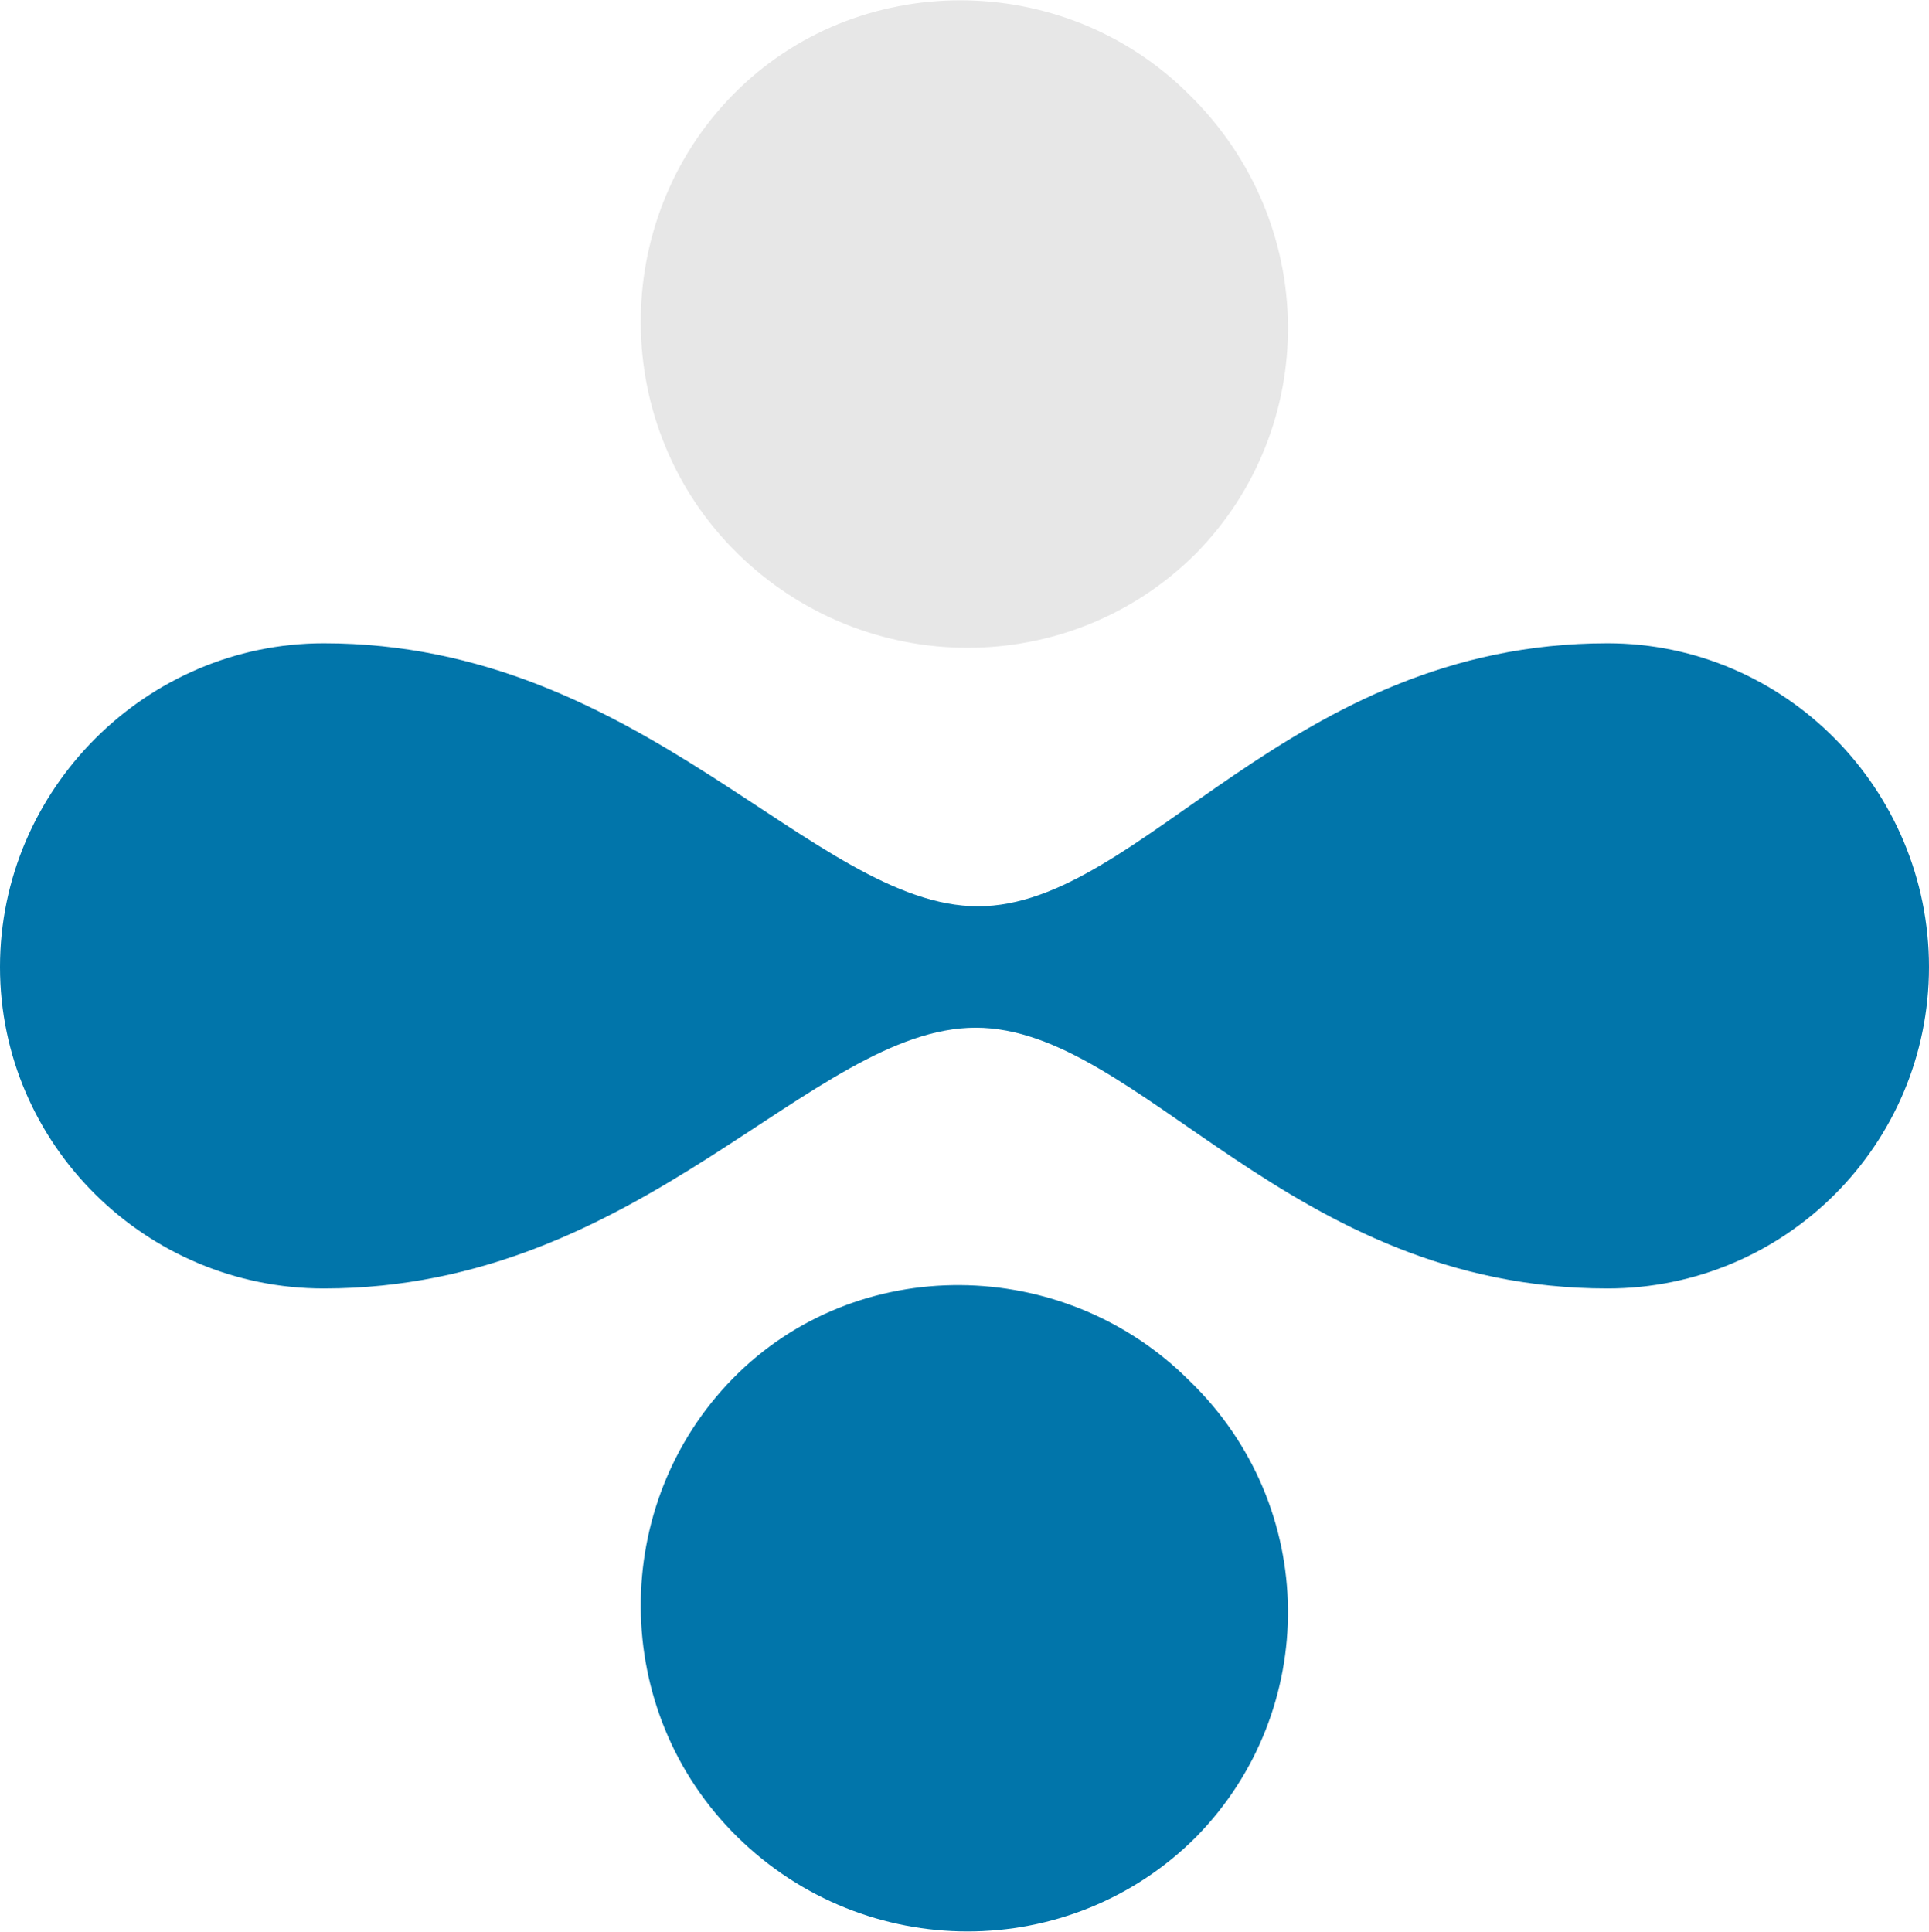 <?xml version="1.0" encoding="UTF-8"?> <svg xmlns="http://www.w3.org/2000/svg" xmlns:xlink="http://www.w3.org/1999/xlink" xmlns:xodm="http://www.corel.com/coreldraw/odm/2003" xml:space="preserve" width="2.709mm" height="2.713mm" version="1.1" style="shape-rendering:geometricPrecision; text-rendering:geometricPrecision; image-rendering:optimizeQuality; fill-rule:evenodd; clip-rule:evenodd" viewBox="0 0 8.58 8.59"> <defs> <style type="text/css"> .fil0 {fill:#0175AA} .fil1 {fill:#E7E7E7;fill-rule:nonzero} </style> </defs> <g id="Слой_x0020_1">  <g id="_44196267360"> <path class="fil0" d="M8.58 4.3c0,-0.79 -0.64,-1.44 -1.43,-1.44 -1.42,0 -2.07,1.17 -2.8,1.17 -0.73,0 -1.49,-1.17 -2.91,-1.17 -0.79,0 -1.44,0.65 -1.44,1.44 0,0.79 0.65,1.43 1.44,1.43 1.42,0 2.17,-1.16 2.9,-1.16 0.73,0 1.39,1.16 2.81,1.16 0.79,0 1.43,-0.64 1.43,-1.43zm-5.3 3.87l0 0c0.57,0.56 1.48,0.56 2.04,0 0.55,-0.56 0.55,-1.47 -0.03,-2.03 -0.56,-0.56 -1.48,-0.57 -2.03,-0.01 -0.55,0.56 -0.55,1.48 0.02,2.04z"></path> <path class="fil1" d="M3.28 2.46c0.57,0.56 1.48,0.56 2.04,0 0.55,-0.56 0.55,-1.47 -0.03,-2.04 -0.56,-0.56 -1.48,-0.56 -2.03,0 -0.55,0.56 -0.55,1.48 0.02,2.04z"></path> </g> </g> </svg> 